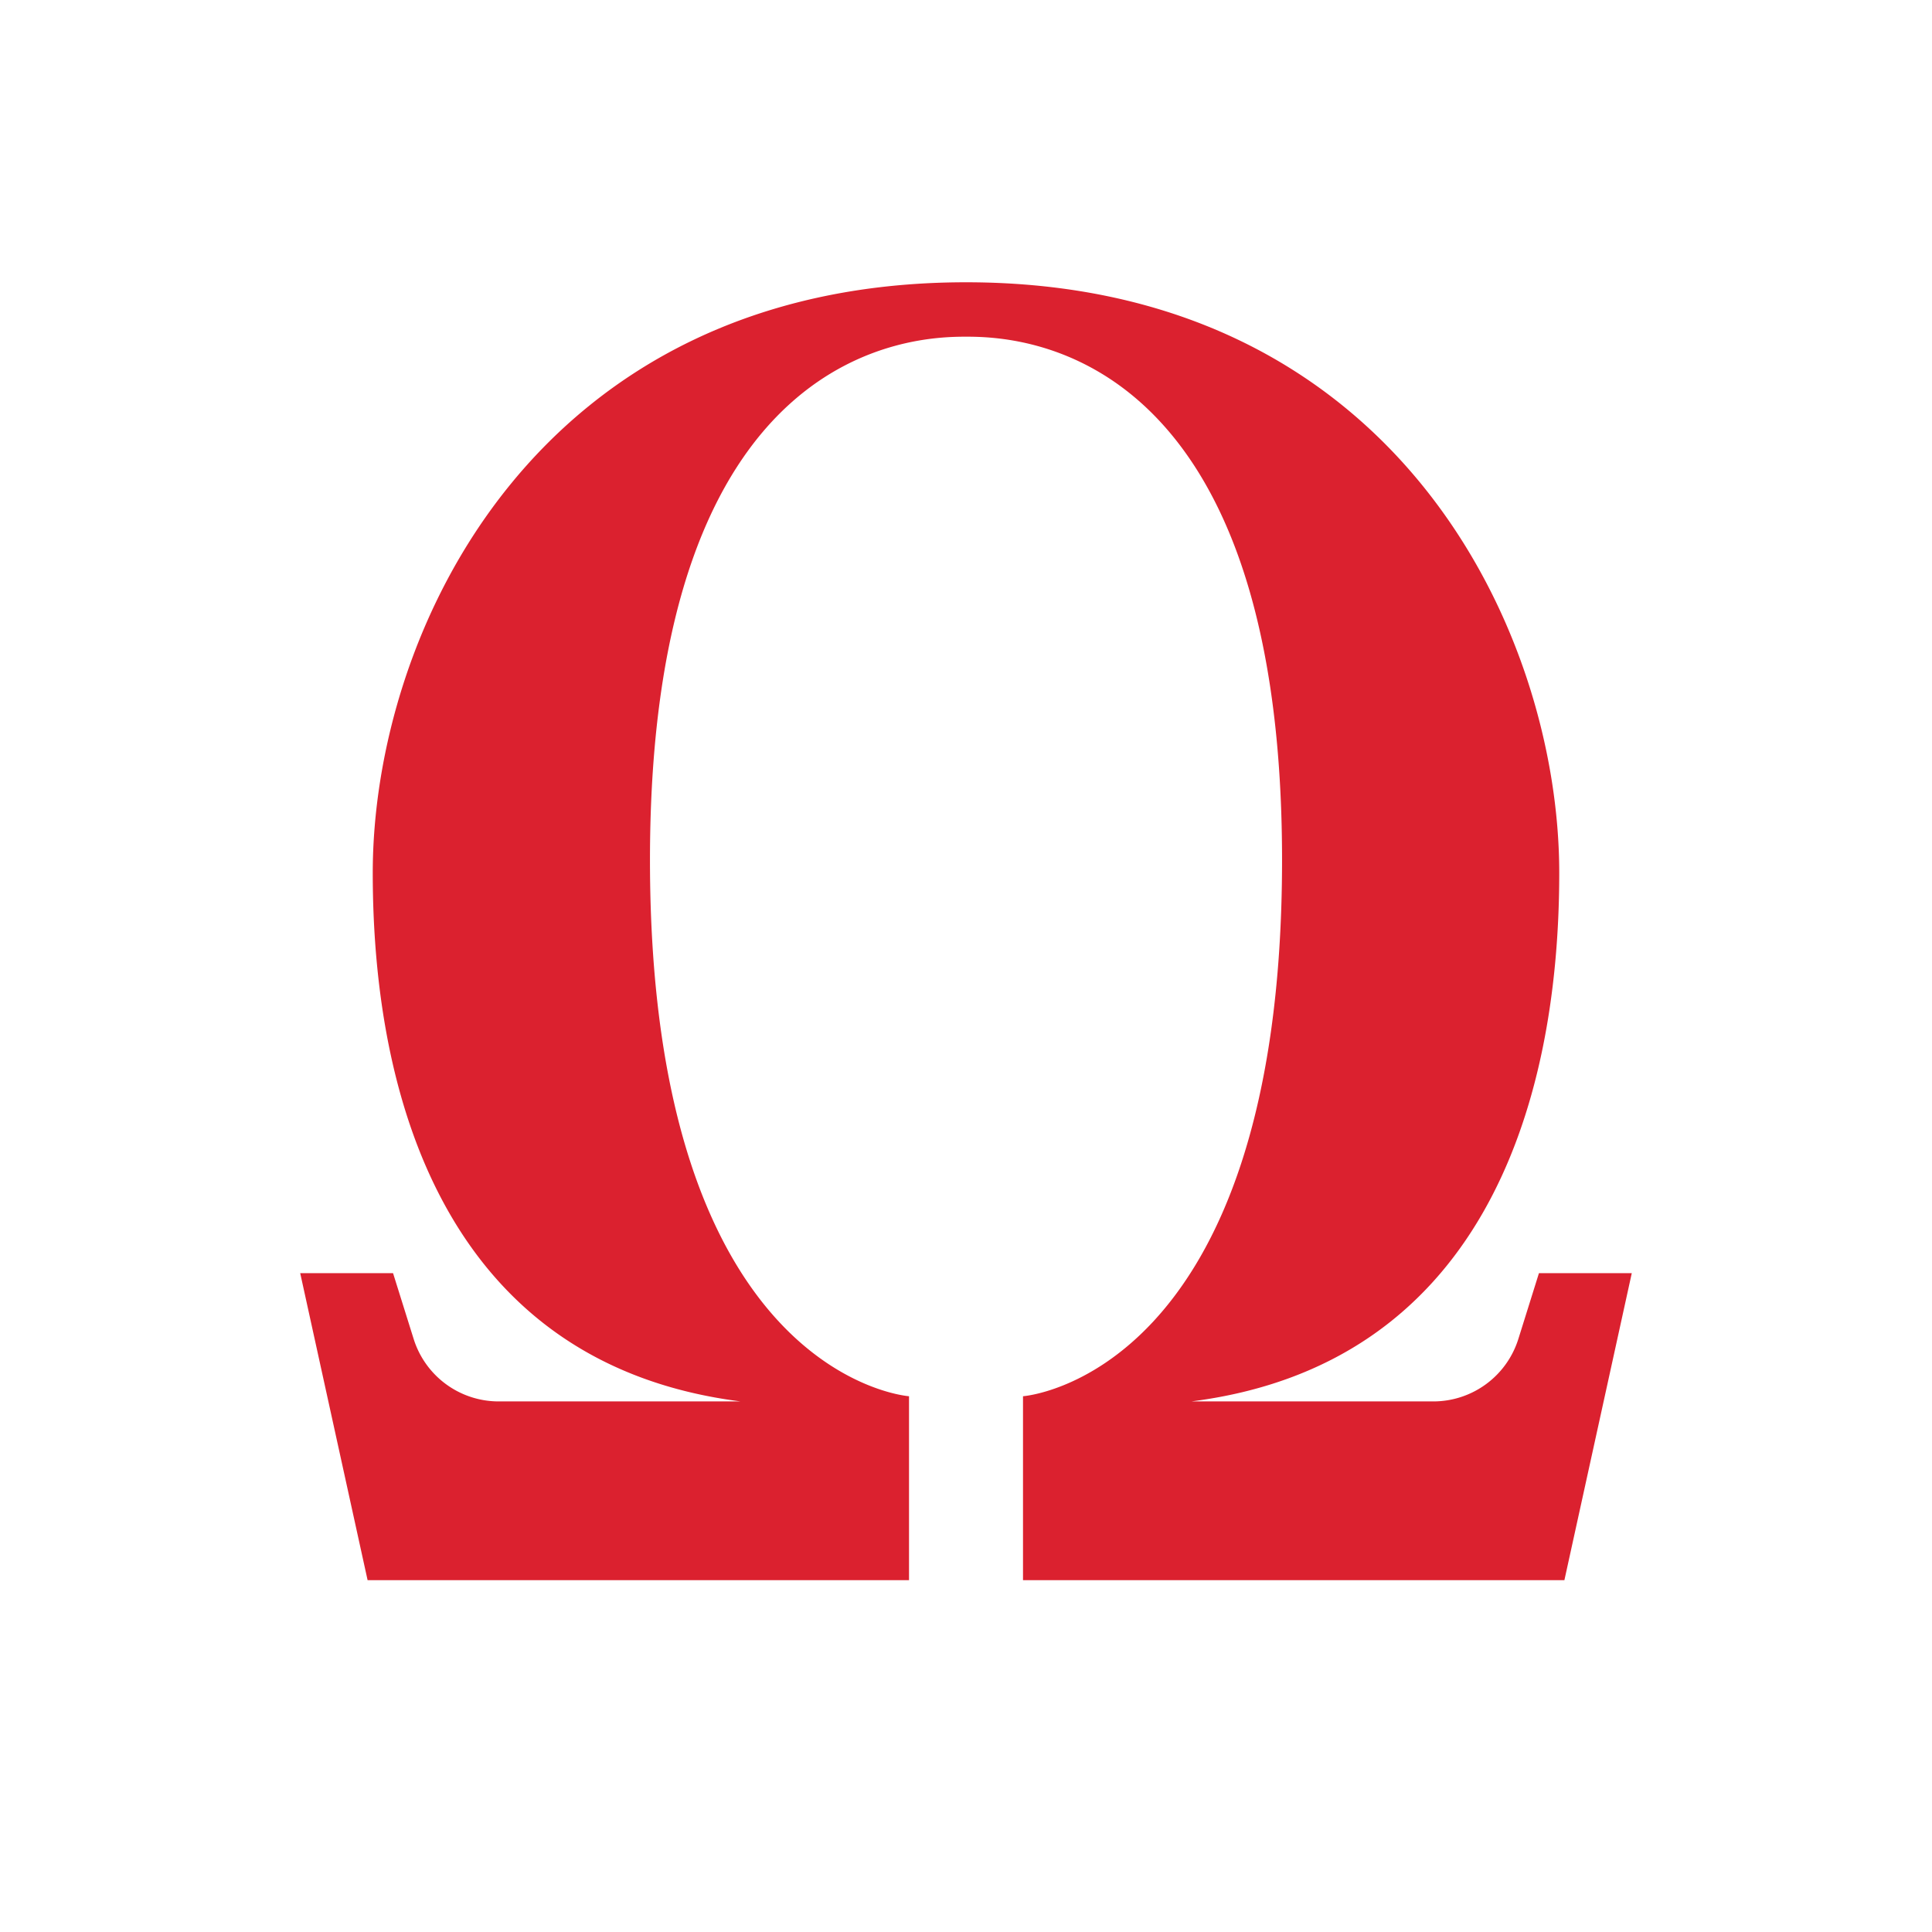 <svg xmlns="http://www.w3.org/2000/svg" width="500" height="500" viewBox="0 0 500 500">
  <g id="Groupe_72" data-name="Groupe 72" transform="translate(1011 1434)">
    <rect id="Rectangle_37" data-name="Rectangle 37" width="500" height="500" transform="translate(-1011 -1434)" fill="none"/>
    <path id="Tracé_116" data-name="Tracé 116" d="M3793.657,1751.587c-12.735,0-81.787,1.407-81.787,135.429s67.041,138.78,67.041,138.78v47.6H3638.79l-17.438-79.448h24.028l5.33,17.018a23.058,23.058,0,0,0,22,16.172h62.614c-73.744-9.385-95.2-74.419-95.2-136.772s42.238-152.86,153.532-152.86,153.532,90.507,153.532,152.86-21.456,127.386-95.206,136.772H3914.6a23.065,23.065,0,0,0,22.007-16.172l5.327-17.018h24.025l-17.436,79.448H3808.41v-47.6s67.041-4.76,67.041-138.78S3806.4,1751.587,3793.657,1751.587Z" transform="translate(-4554.657 -3098.452)" fill="#db212f"/>
  </g>
</svg>

